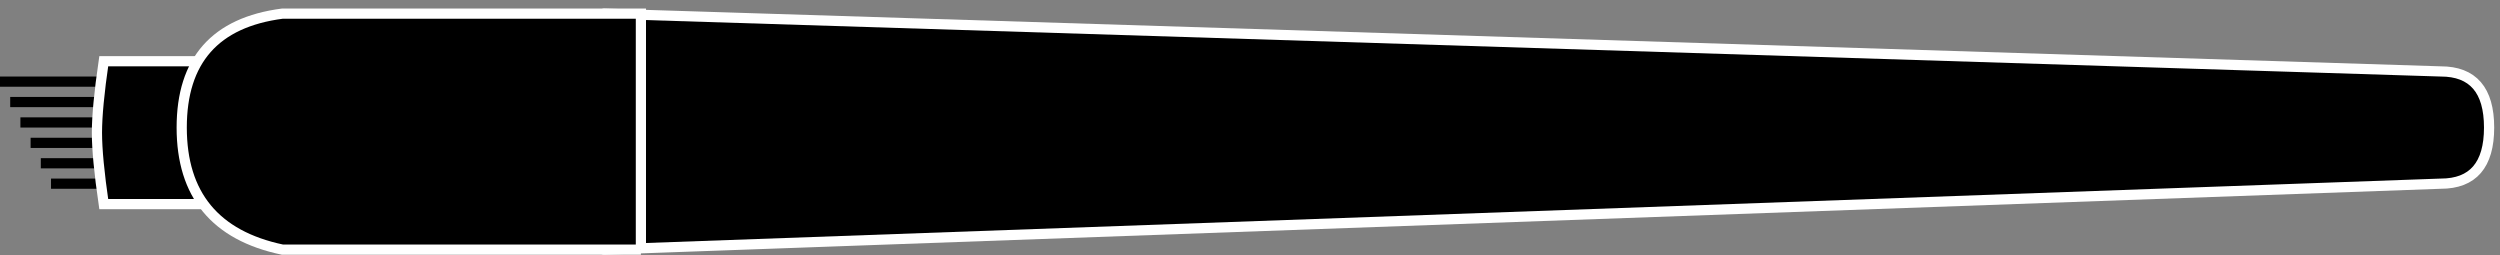 <svg xmlns="http://www.w3.org/2000/svg" width="245" height="25" viewBox="0 0 245 25">
    <rect x="0" y="0" width="245" height="25" fill="#808080" stroke="none"/>
    <g fill="none" fill-rule="evenodd">
        <path stroke="#000" stroke-linecap="square" d="M.5 8h12M1.5 10h12M2.5 12h12M3.5 14h12M4.5 16h12M5.5 18h12"/>
        <g fill="#000" stroke="#FFF">
            <path d="M10.166 20c-.444-3.04-.666-5.373-.666-7 0-1.627.222-3.96.666-7H29.5v14H10.166z"/>
            <path stroke-linejoin="round" d="M59.193 24.461l180-6.461c3.159 0 4.738-1.833 4.738-5.5S242.35 7 239.193 7l-180-5.663v23.124z"/>
            <path d="M62.808 24.461H27.666c-6.572-1.389-9.858-5.376-9.858-11.961s3.286-10.306 9.858-11.163h35.142v23.124z"/>
        </g>
    </g>
</svg>

